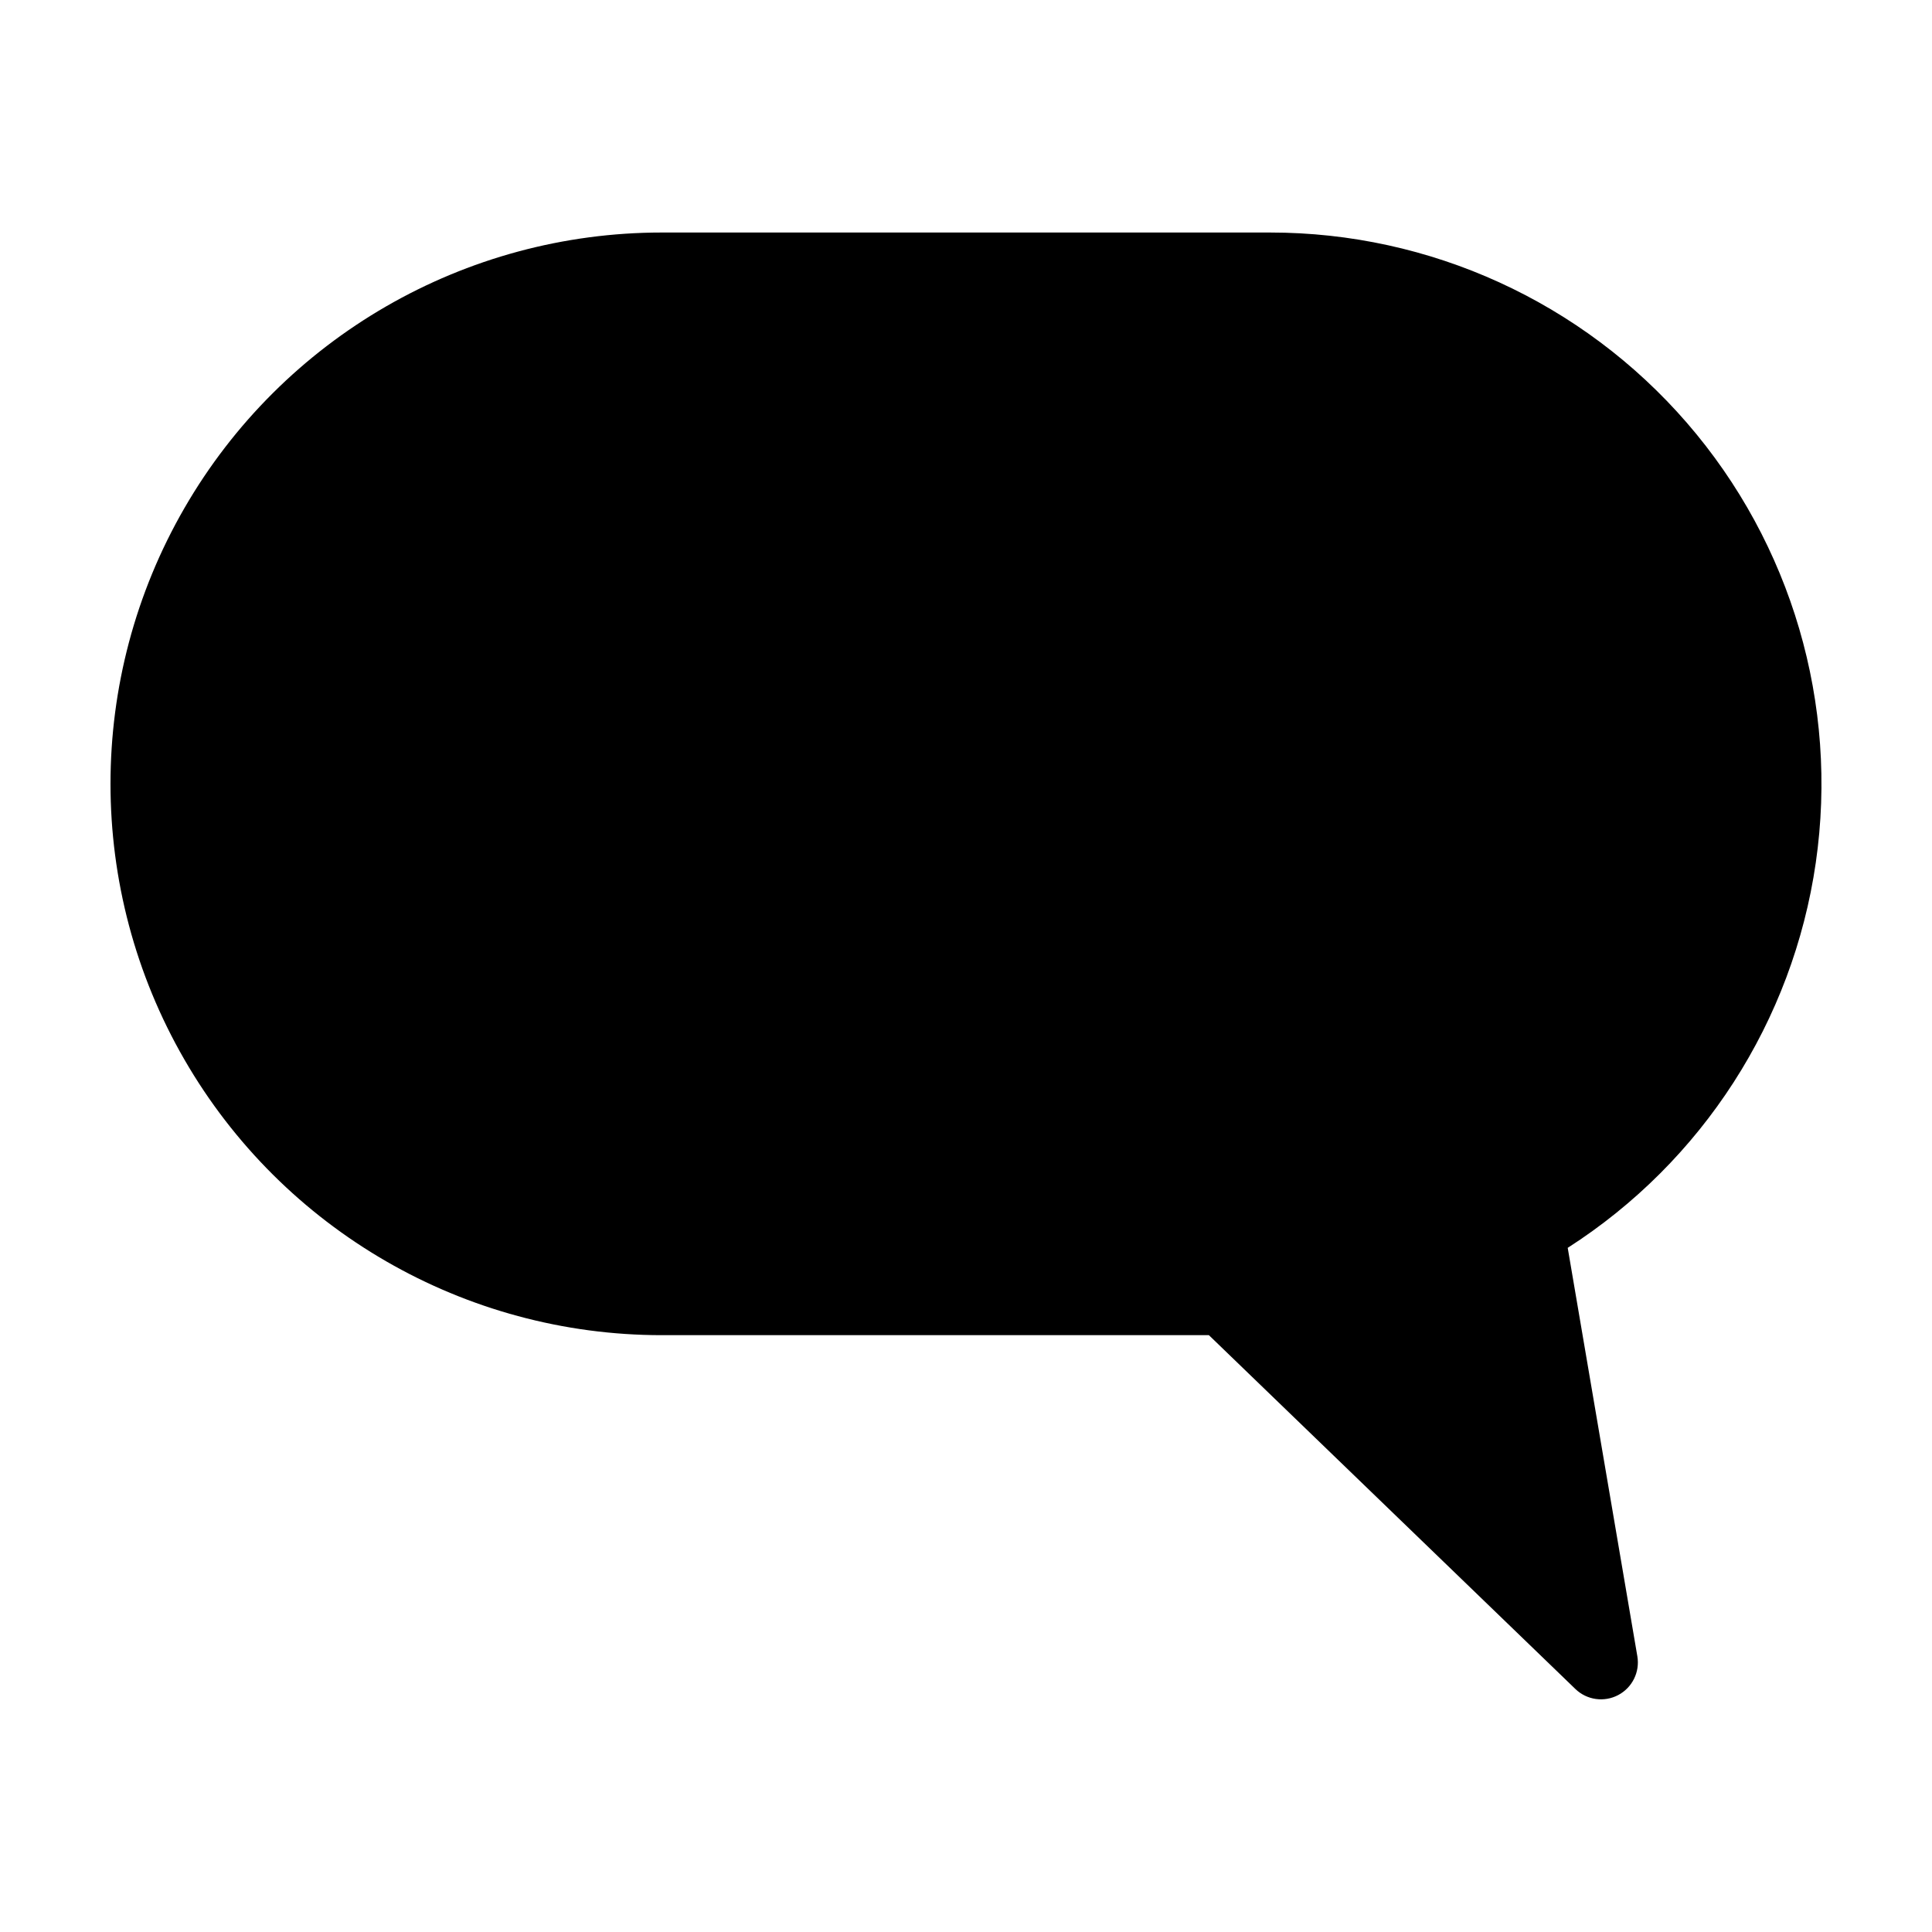 <?xml version="1.0" encoding="UTF-8"?>
<!-- Uploaded to: SVG Repo, www.svgrepo.com, Generator: SVG Repo Mixer Tools -->
<svg fill="#000000" width="800px" height="800px" version="1.1" viewBox="144 144 512 512" xmlns="http://www.w3.org/2000/svg">
 <path d="m480.61 205.62h-161.22c-52.199 0-100.43 27.844-126.53 73.051-26.102 45.203-26.102 100.9 0 146.11 26.098 45.203 74.332 73.051 126.53 73.051h144.98l97.121 93.766c3.039 2.934 7.617 3.582 11.352 1.609 3.734-1.973 5.781-6.121 5.07-10.285l-18.453-108.23c35.691-22.879 59.684-60.133 65.746-102.09s-6.398-84.48-34.152-116.53c-27.75-32.051-68.055-50.461-110.45-50.453z"/>
</svg>